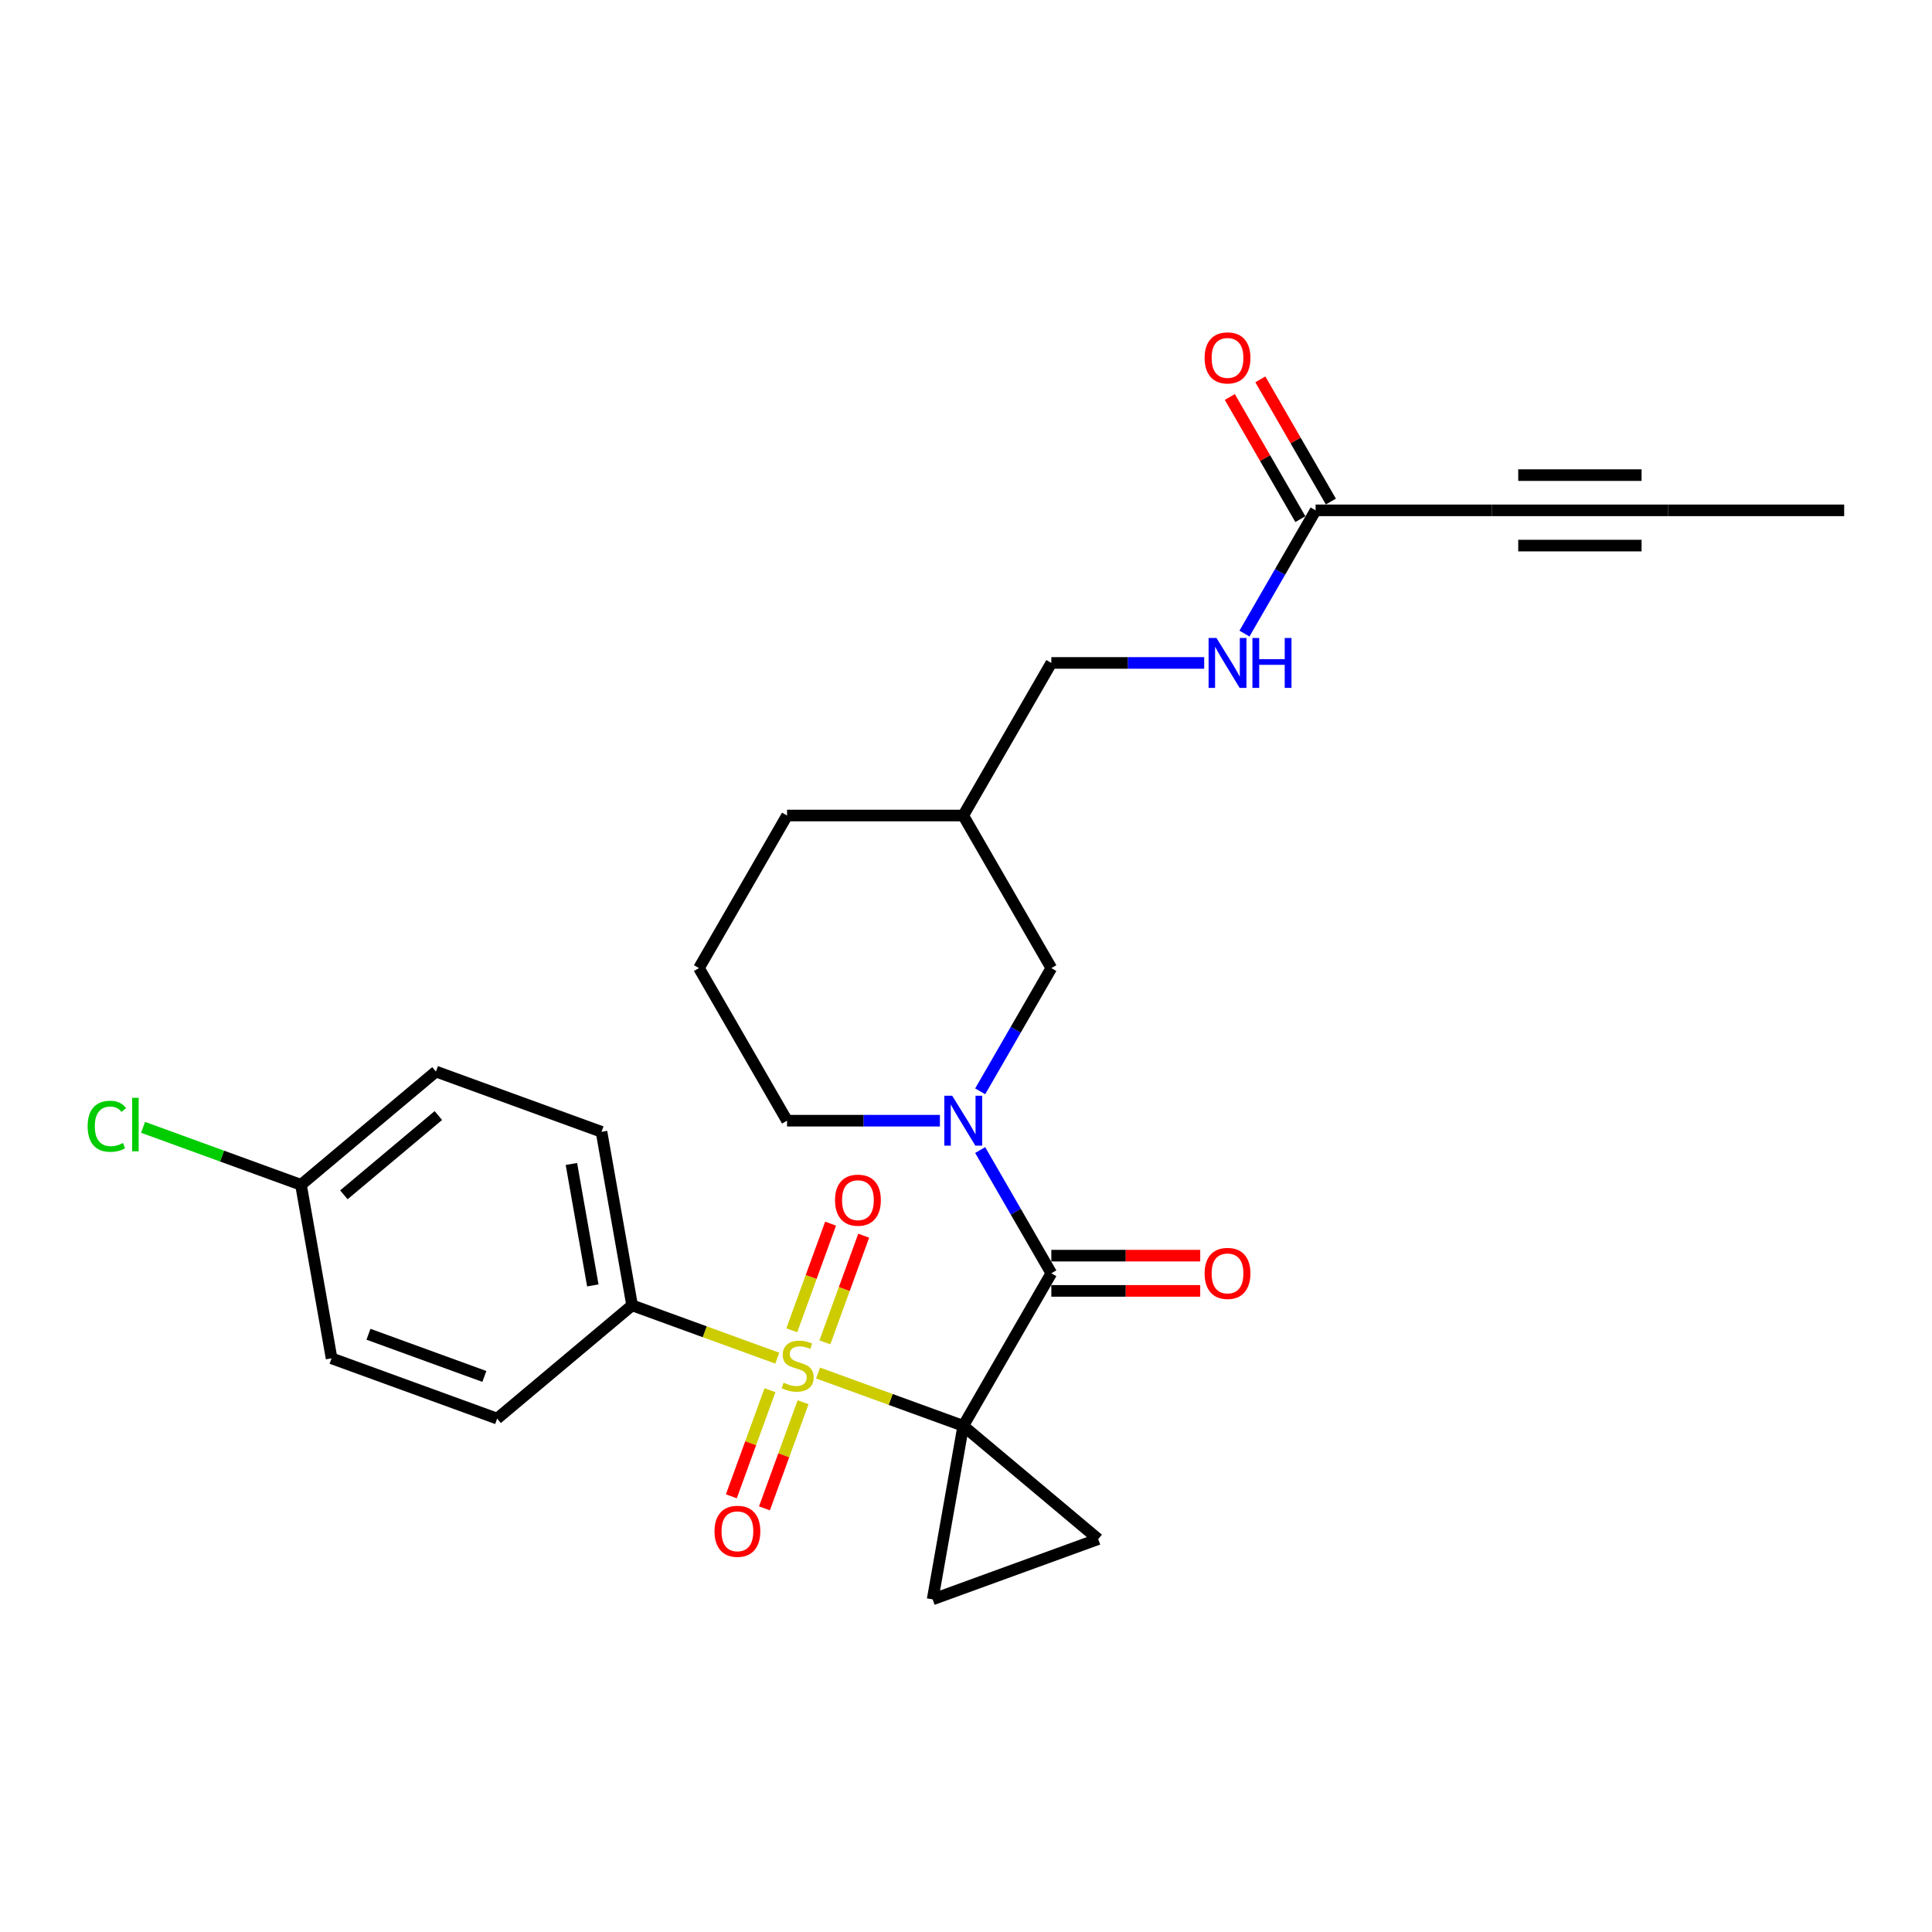 <?xml version='1.0' encoding='iso-8859-1'?>
<svg version='1.1' baseProfile='full'
              xmlns='http://www.w3.org/2000/svg'
                      xmlns:rdkit='http://www.rdkit.org/xml'
                      xmlns:xlink='http://www.w3.org/1999/xlink'
                  xml:space='preserve'
width='1000px' height='1000px' viewBox='0 0 1000 1000'>
<!-- END OF HEADER -->
<rect style='opacity:1.0;fill:#FFFFFF;stroke:none' width='1000' height='1000' x='0' y='0'> </rect>
<path class='bond-0' d='M 498.569,738.021 L 461.002,724.347' style='fill:none;fill-rule:evenodd;stroke:#000000;stroke-width:6px;stroke-linecap:butt;stroke-linejoin:miter;stroke-opacity:1' />
<path class='bond-0' d='M 461.002,724.347 L 423.434,710.674' style='fill:none;fill-rule:evenodd;stroke:#CCCC00;stroke-width:6px;stroke-linecap:butt;stroke-linejoin:miter;stroke-opacity:1' />
<path class='bond-1' d='M 498.569,738.021 L 544.167,659.043' style='fill:none;fill-rule:evenodd;stroke:#000000;stroke-width:6px;stroke-linecap:butt;stroke-linejoin:miter;stroke-opacity:1' />
<path class='bond-3' d='M 498.569,738.021 L 482.733,827.83' style='fill:none;fill-rule:evenodd;stroke:#000000;stroke-width:6px;stroke-linecap:butt;stroke-linejoin:miter;stroke-opacity:1' />
<path class='bond-4' d='M 498.569,738.021 L 568.429,796.64' style='fill:none;fill-rule:evenodd;stroke:#000000;stroke-width:6px;stroke-linecap:butt;stroke-linejoin:miter;stroke-opacity:1' />
<path class='bond-5' d='M 402.313,702.986 L 364.746,689.313' style='fill:none;fill-rule:evenodd;stroke:#CCCC00;stroke-width:6px;stroke-linecap:butt;stroke-linejoin:miter;stroke-opacity:1' />
<path class='bond-5' d='M 364.746,689.313 L 327.178,675.639' style='fill:none;fill-rule:evenodd;stroke:#000000;stroke-width:6px;stroke-linecap:butt;stroke-linejoin:miter;stroke-opacity:1' />
<path class='bond-9' d='M 426.96,694.792 L 437.006,667.191' style='fill:none;fill-rule:evenodd;stroke:#CCCC00;stroke-width:6px;stroke-linecap:butt;stroke-linejoin:miter;stroke-opacity:1' />
<path class='bond-9' d='M 437.006,667.191 L 447.051,639.59' style='fill:none;fill-rule:evenodd;stroke:#FF0000;stroke-width:6px;stroke-linecap:butt;stroke-linejoin:miter;stroke-opacity:1' />
<path class='bond-9' d='M 409.821,688.554 L 419.866,660.953' style='fill:none;fill-rule:evenodd;stroke:#CCCC00;stroke-width:6px;stroke-linecap:butt;stroke-linejoin:miter;stroke-opacity:1' />
<path class='bond-9' d='M 419.866,660.953 L 429.912,633.352' style='fill:none;fill-rule:evenodd;stroke:#FF0000;stroke-width:6px;stroke-linecap:butt;stroke-linejoin:miter;stroke-opacity:1' />
<path class='bond-10' d='M 398.535,719.561 L 388.539,747.025' style='fill:none;fill-rule:evenodd;stroke:#CCCC00;stroke-width:6px;stroke-linecap:butt;stroke-linejoin:miter;stroke-opacity:1' />
<path class='bond-10' d='M 388.539,747.025 L 378.543,774.489' style='fill:none;fill-rule:evenodd;stroke:#FF0000;stroke-width:6px;stroke-linecap:butt;stroke-linejoin:miter;stroke-opacity:1' />
<path class='bond-10' d='M 415.674,725.799 L 405.678,753.263' style='fill:none;fill-rule:evenodd;stroke:#CCCC00;stroke-width:6px;stroke-linecap:butt;stroke-linejoin:miter;stroke-opacity:1' />
<path class='bond-10' d='M 405.678,753.263 L 395.682,780.727' style='fill:none;fill-rule:evenodd;stroke:#FF0000;stroke-width:6px;stroke-linecap:butt;stroke-linejoin:miter;stroke-opacity:1' />
<path class='bond-2' d='M 544.167,659.043 L 525.754,627.151' style='fill:none;fill-rule:evenodd;stroke:#000000;stroke-width:6px;stroke-linecap:butt;stroke-linejoin:miter;stroke-opacity:1' />
<path class='bond-2' d='M 525.754,627.151 L 507.341,595.259' style='fill:none;fill-rule:evenodd;stroke:#0000FF;stroke-width:6px;stroke-linecap:butt;stroke-linejoin:miter;stroke-opacity:1' />
<path class='bond-12' d='M 544.167,668.163 L 582.697,668.163' style='fill:none;fill-rule:evenodd;stroke:#000000;stroke-width:6px;stroke-linecap:butt;stroke-linejoin:miter;stroke-opacity:1' />
<path class='bond-12' d='M 582.697,668.163 L 621.227,668.163' style='fill:none;fill-rule:evenodd;stroke:#FF0000;stroke-width:6px;stroke-linecap:butt;stroke-linejoin:miter;stroke-opacity:1' />
<path class='bond-12' d='M 544.167,649.924 L 582.697,649.924' style='fill:none;fill-rule:evenodd;stroke:#000000;stroke-width:6px;stroke-linecap:butt;stroke-linejoin:miter;stroke-opacity:1' />
<path class='bond-12' d='M 582.697,649.924 L 621.227,649.924' style='fill:none;fill-rule:evenodd;stroke:#FF0000;stroke-width:6px;stroke-linecap:butt;stroke-linejoin:miter;stroke-opacity:1' />
<path class='bond-11' d='M 507.341,564.873 L 525.754,532.98' style='fill:none;fill-rule:evenodd;stroke:#0000FF;stroke-width:6px;stroke-linecap:butt;stroke-linejoin:miter;stroke-opacity:1' />
<path class='bond-11' d='M 525.754,532.98 L 544.167,501.088' style='fill:none;fill-rule:evenodd;stroke:#000000;stroke-width:6px;stroke-linecap:butt;stroke-linejoin:miter;stroke-opacity:1' />
<path class='bond-19' d='M 486.495,580.066 L 446.934,580.066' style='fill:none;fill-rule:evenodd;stroke:#0000FF;stroke-width:6px;stroke-linecap:butt;stroke-linejoin:miter;stroke-opacity:1' />
<path class='bond-19' d='M 446.934,580.066 L 407.374,580.066' style='fill:none;fill-rule:evenodd;stroke:#000000;stroke-width:6px;stroke-linecap:butt;stroke-linejoin:miter;stroke-opacity:1' />
<path class='bond-27' d='M 482.733,827.83 L 568.429,796.64' style='fill:none;fill-rule:evenodd;stroke:#000000;stroke-width:6px;stroke-linecap:butt;stroke-linejoin:miter;stroke-opacity:1' />
<path class='bond-16' d='M 327.178,675.639 L 311.342,585.829' style='fill:none;fill-rule:evenodd;stroke:#000000;stroke-width:6px;stroke-linecap:butt;stroke-linejoin:miter;stroke-opacity:1' />
<path class='bond-16' d='M 306.841,665.335 L 295.756,602.468' style='fill:none;fill-rule:evenodd;stroke:#000000;stroke-width:6px;stroke-linecap:butt;stroke-linejoin:miter;stroke-opacity:1' />
<path class='bond-17' d='M 327.178,675.639 L 257.318,734.258' style='fill:none;fill-rule:evenodd;stroke:#000000;stroke-width:6px;stroke-linecap:butt;stroke-linejoin:miter;stroke-opacity:1' />
<path class='bond-6' d='M 772.155,264.156 L 680.96,264.156' style='fill:none;fill-rule:evenodd;stroke:#000000;stroke-width:6px;stroke-linecap:butt;stroke-linejoin:miter;stroke-opacity:1' />
<path class='bond-8' d='M 772.155,264.156 L 863.35,264.156' style='fill:none;fill-rule:evenodd;stroke:#000000;stroke-width:6px;stroke-linecap:butt;stroke-linejoin:miter;stroke-opacity:1' />
<path class='bond-8' d='M 785.834,282.395 L 849.671,282.395' style='fill:none;fill-rule:evenodd;stroke:#000000;stroke-width:6px;stroke-linecap:butt;stroke-linejoin:miter;stroke-opacity:1' />
<path class='bond-8' d='M 785.834,245.917 L 849.671,245.917' style='fill:none;fill-rule:evenodd;stroke:#000000;stroke-width:6px;stroke-linecap:butt;stroke-linejoin:miter;stroke-opacity:1' />
<path class='bond-7' d='M 680.96,264.156 L 662.547,296.048' style='fill:none;fill-rule:evenodd;stroke:#000000;stroke-width:6px;stroke-linecap:butt;stroke-linejoin:miter;stroke-opacity:1' />
<path class='bond-7' d='M 662.547,296.048 L 644.134,327.94' style='fill:none;fill-rule:evenodd;stroke:#0000FF;stroke-width:6px;stroke-linecap:butt;stroke-linejoin:miter;stroke-opacity:1' />
<path class='bond-14' d='M 688.857,259.596 L 670.602,227.978' style='fill:none;fill-rule:evenodd;stroke:#000000;stroke-width:6px;stroke-linecap:butt;stroke-linejoin:miter;stroke-opacity:1' />
<path class='bond-14' d='M 670.602,227.978 L 652.347,196.359' style='fill:none;fill-rule:evenodd;stroke:#FF0000;stroke-width:6px;stroke-linecap:butt;stroke-linejoin:miter;stroke-opacity:1' />
<path class='bond-14' d='M 673.062,268.716 L 654.807,237.097' style='fill:none;fill-rule:evenodd;stroke:#000000;stroke-width:6px;stroke-linecap:butt;stroke-linejoin:miter;stroke-opacity:1' />
<path class='bond-14' d='M 654.807,237.097 L 636.552,205.479' style='fill:none;fill-rule:evenodd;stroke:#FF0000;stroke-width:6px;stroke-linecap:butt;stroke-linejoin:miter;stroke-opacity:1' />
<path class='bond-24' d='M 863.35,264.156 L 954.545,264.156' style='fill:none;fill-rule:evenodd;stroke:#000000;stroke-width:6px;stroke-linecap:butt;stroke-linejoin:miter;stroke-opacity:1' />
<path class='bond-15' d='M 544.167,501.088 L 498.569,422.111' style='fill:none;fill-rule:evenodd;stroke:#000000;stroke-width:6px;stroke-linecap:butt;stroke-linejoin:miter;stroke-opacity:1' />
<path class='bond-13' d='M 623.288,343.133 L 583.727,343.133' style='fill:none;fill-rule:evenodd;stroke:#0000FF;stroke-width:6px;stroke-linecap:butt;stroke-linejoin:miter;stroke-opacity:1' />
<path class='bond-13' d='M 583.727,343.133 L 544.167,343.133' style='fill:none;fill-rule:evenodd;stroke:#000000;stroke-width:6px;stroke-linecap:butt;stroke-linejoin:miter;stroke-opacity:1' />
<path class='bond-18' d='M 498.569,422.111 L 544.167,343.133' style='fill:none;fill-rule:evenodd;stroke:#000000;stroke-width:6px;stroke-linecap:butt;stroke-linejoin:miter;stroke-opacity:1' />
<path class='bond-29' d='M 498.569,422.111 L 407.374,422.111' style='fill:none;fill-rule:evenodd;stroke:#000000;stroke-width:6px;stroke-linecap:butt;stroke-linejoin:miter;stroke-opacity:1' />
<path class='bond-22' d='M 311.342,585.829 L 225.647,554.639' style='fill:none;fill-rule:evenodd;stroke:#000000;stroke-width:6px;stroke-linecap:butt;stroke-linejoin:miter;stroke-opacity:1' />
<path class='bond-21' d='M 257.318,734.258 L 171.623,703.068' style='fill:none;fill-rule:evenodd;stroke:#000000;stroke-width:6px;stroke-linecap:butt;stroke-linejoin:miter;stroke-opacity:1' />
<path class='bond-21' d='M 250.702,712.441 L 190.715,690.607' style='fill:none;fill-rule:evenodd;stroke:#000000;stroke-width:6px;stroke-linecap:butt;stroke-linejoin:miter;stroke-opacity:1' />
<path class='bond-25' d='M 407.374,580.066 L 361.776,501.088' style='fill:none;fill-rule:evenodd;stroke:#000000;stroke-width:6px;stroke-linecap:butt;stroke-linejoin:miter;stroke-opacity:1' />
<path class='bond-20' d='M 155.787,613.258 L 171.623,703.068' style='fill:none;fill-rule:evenodd;stroke:#000000;stroke-width:6px;stroke-linecap:butt;stroke-linejoin:miter;stroke-opacity:1' />
<path class='bond-23' d='M 155.787,613.258 L 114.918,598.383' style='fill:none;fill-rule:evenodd;stroke:#000000;stroke-width:6px;stroke-linecap:butt;stroke-linejoin:miter;stroke-opacity:1' />
<path class='bond-23' d='M 114.918,598.383 L 74.049,583.508' style='fill:none;fill-rule:evenodd;stroke:#00CC00;stroke-width:6px;stroke-linecap:butt;stroke-linejoin:miter;stroke-opacity:1' />
<path class='bond-28' d='M 155.787,613.258 L 225.647,554.639' style='fill:none;fill-rule:evenodd;stroke:#000000;stroke-width:6px;stroke-linecap:butt;stroke-linejoin:miter;stroke-opacity:1' />
<path class='bond-28' d='M 177.99,618.437 L 226.892,577.404' style='fill:none;fill-rule:evenodd;stroke:#000000;stroke-width:6px;stroke-linecap:butt;stroke-linejoin:miter;stroke-opacity:1' />
<path class='bond-26' d='M 361.776,501.088 L 407.374,422.111' style='fill:none;fill-rule:evenodd;stroke:#000000;stroke-width:6px;stroke-linecap:butt;stroke-linejoin:miter;stroke-opacity:1' />
<path  class='atom-1' d='M 405.578 715.694
Q 405.87 715.804, 407.074 716.314
Q 408.277 716.825, 409.591 717.153
Q 410.94 717.445, 412.253 717.445
Q 414.697 717.445, 416.12 716.278
Q 417.543 715.074, 417.543 712.995
Q 417.543 711.572, 416.813 710.697
Q 416.12 709.821, 415.026 709.347
Q 413.931 708.873, 412.108 708.325
Q 409.809 707.632, 408.423 706.976
Q 407.074 706.319, 406.089 704.933
Q 405.14 703.547, 405.14 701.212
Q 405.14 697.966, 407.329 695.959
Q 409.554 693.953, 413.931 693.953
Q 416.923 693.953, 420.315 695.376
L 419.476 698.185
Q 416.375 696.908, 414.041 696.908
Q 411.524 696.908, 410.138 697.966
Q 408.752 698.987, 408.788 700.775
Q 408.788 702.161, 409.481 703
Q 410.211 703.839, 411.232 704.313
Q 412.29 704.787, 414.041 705.334
Q 416.375 706.064, 417.762 706.793
Q 419.148 707.523, 420.133 709.019
Q 421.154 710.478, 421.154 712.995
Q 421.154 716.57, 418.747 718.503
Q 416.375 720.4, 412.399 720.4
Q 410.101 720.4, 408.35 719.889
Q 406.636 719.415, 404.593 718.576
L 405.578 715.694
' fill='#CCCC00'/>
<path  class='atom-3' d='M 492.86 567.152
L 501.323 580.832
Q 502.162 582.181, 503.512 584.625
Q 504.862 587.069, 504.935 587.215
L 504.935 567.152
L 508.363 567.152
L 508.363 592.979
L 504.825 592.979
L 495.742 578.023
Q 494.684 576.272, 493.553 574.266
Q 492.459 572.259, 492.131 571.639
L 492.131 592.979
L 488.775 592.979
L 488.775 567.152
L 492.86 567.152
' fill='#0000FF'/>
<path  class='atom-10' d='M 432.209 621.207
Q 432.209 615.006, 435.273 611.541
Q 438.337 608.075, 444.064 608.075
Q 449.791 608.075, 452.855 611.541
Q 455.92 615.006, 455.92 621.207
Q 455.92 627.482, 452.819 631.056
Q 449.718 634.595, 444.064 634.595
Q 438.374 634.595, 435.273 631.056
Q 432.209 627.518, 432.209 621.207
M 444.064 631.677
Q 448.004 631.677, 450.12 629.05
Q 452.272 626.387, 452.272 621.207
Q 452.272 616.137, 450.12 613.583
Q 448.004 610.993, 444.064 610.993
Q 440.125 610.993, 437.972 613.547
Q 435.857 616.1, 435.857 621.207
Q 435.857 626.424, 437.972 629.05
Q 440.125 631.677, 444.064 631.677
' fill='#FF0000'/>
<path  class='atom-11' d='M 369.828 792.598
Q 369.828 786.397, 372.892 782.932
Q 375.956 779.466, 381.683 779.466
Q 387.41 779.466, 390.474 782.932
Q 393.538 786.397, 393.538 792.598
Q 393.538 798.873, 390.438 802.447
Q 387.337 805.986, 381.683 805.986
Q 375.992 805.986, 372.892 802.447
Q 369.828 798.909, 369.828 792.598
M 381.683 803.068
Q 385.623 803.068, 387.738 800.441
Q 389.891 797.778, 389.891 792.598
Q 389.891 787.528, 387.738 784.974
Q 385.623 782.385, 381.683 782.385
Q 377.743 782.385, 375.591 784.938
Q 373.475 787.491, 373.475 792.598
Q 373.475 797.815, 375.591 800.441
Q 377.743 803.068, 381.683 803.068
' fill='#FF0000'/>
<path  class='atom-13' d='M 623.507 659.116
Q 623.507 652.915, 626.571 649.449
Q 629.635 645.984, 635.362 645.984
Q 641.089 645.984, 644.153 649.449
Q 647.217 652.915, 647.217 659.116
Q 647.217 665.39, 644.117 668.965
Q 641.016 672.504, 635.362 672.504
Q 629.671 672.504, 626.571 668.965
Q 623.507 665.427, 623.507 659.116
M 635.362 669.585
Q 639.302 669.585, 641.417 666.959
Q 643.57 664.296, 643.57 659.116
Q 643.57 654.046, 641.417 651.492
Q 639.302 648.902, 635.362 648.902
Q 631.422 648.902, 629.27 651.456
Q 627.154 654.009, 627.154 659.116
Q 627.154 664.332, 629.27 666.959
Q 631.422 669.585, 635.362 669.585
' fill='#FF0000'/>
<path  class='atom-14' d='M 629.653 330.22
L 638.116 343.899
Q 638.955 345.249, 640.305 347.693
Q 641.654 350.137, 641.727 350.283
L 641.727 330.22
L 645.156 330.22
L 645.156 356.047
L 641.618 356.047
L 632.535 341.091
Q 631.477 339.34, 630.346 337.333
Q 629.252 335.327, 628.924 334.707
L 628.924 356.047
L 625.568 356.047
L 625.568 330.22
L 629.653 330.22
' fill='#0000FF'/>
<path  class='atom-14' d='M 648.257 330.22
L 651.759 330.22
L 651.759 341.2
L 664.964 341.2
L 664.964 330.22
L 668.466 330.22
L 668.466 356.047
L 664.964 356.047
L 664.964 344.118
L 651.759 344.118
L 651.759 356.047
L 648.257 356.047
L 648.257 330.22
' fill='#0000FF'/>
<path  class='atom-15' d='M 623.507 185.251
Q 623.507 179.05, 626.571 175.585
Q 629.635 172.119, 635.362 172.119
Q 641.089 172.119, 644.153 175.585
Q 647.217 179.05, 647.217 185.251
Q 647.217 191.526, 644.117 195.101
Q 641.016 198.639, 635.362 198.639
Q 629.671 198.639, 626.571 195.101
Q 623.507 191.562, 623.507 185.251
M 635.362 195.721
Q 639.302 195.721, 641.417 193.094
Q 643.57 190.431, 643.57 185.251
Q 643.57 180.181, 641.417 177.628
Q 639.302 175.038, 635.362 175.038
Q 631.422 175.038, 629.27 177.591
Q 627.154 180.145, 627.154 185.251
Q 627.154 190.468, 629.27 193.094
Q 631.422 195.721, 635.362 195.721
' fill='#FF0000'/>
<path  class='atom-24' d='M 45.359 582.961
Q 45.359 576.541, 48.35 573.185
Q 51.378 569.793, 57.105 569.793
Q 62.431 569.793, 65.276 573.55
L 62.869 575.52
Q 60.789 572.784, 57.105 572.784
Q 53.202 572.784, 51.123 575.41
Q 49.08 578, 49.08 582.961
Q 49.08 588.068, 51.196 590.694
Q 53.348 593.321, 57.507 593.321
Q 60.352 593.321, 63.671 591.606
L 64.693 594.342
Q 63.343 595.218, 61.3 595.728
Q 59.258 596.239, 56.996 596.239
Q 51.378 596.239, 48.35 592.81
Q 45.359 589.381, 45.359 582.961
' fill='#00CC00'/>
<path  class='atom-24' d='M 68.413 568.224
L 71.769 568.224
L 71.769 595.911
L 68.413 595.911
L 68.413 568.224
' fill='#00CC00'/>
</svg>
